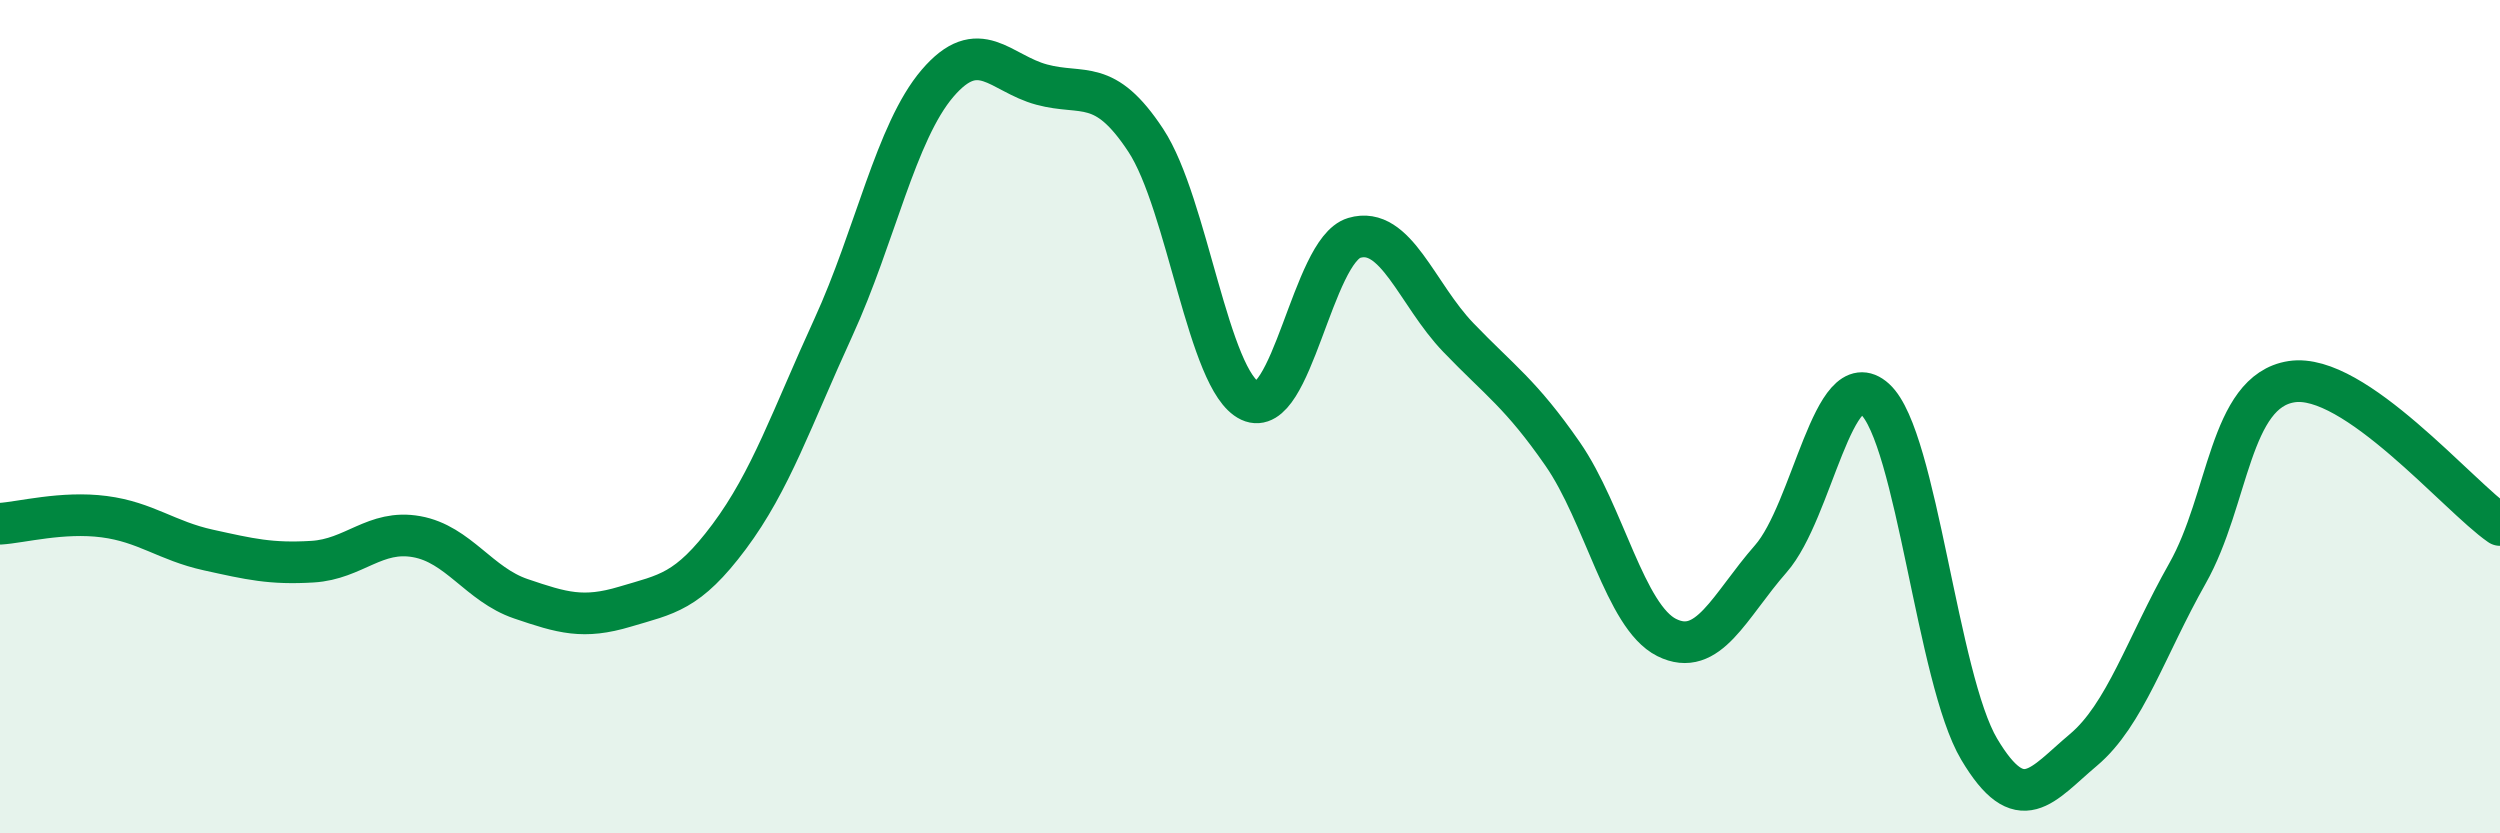 
    <svg width="60" height="20" viewBox="0 0 60 20" xmlns="http://www.w3.org/2000/svg">
      <path
        d="M 0,12.57 C 0.5,12.54 1.5,12.27 2.5,12.4 C 3.5,12.53 4,12.98 5,13.2 C 6,13.42 6.5,13.54 7.5,13.48 C 8.5,13.42 9,12.7 10,12.88 C 11,13.06 11.5,14.03 12.5,14.37 C 13.5,14.71 14,14.86 15,14.56 C 16,14.26 16.5,14.22 17.5,12.88 C 18.5,11.54 19,10.04 20,7.86 C 21,5.68 21.5,3.17 22.5,2 C 23.5,0.83 24,1.76 25,2.03 C 26,2.3 26.5,1.85 27.5,3.37 C 28.5,4.89 29,9.15 30,9.62 C 31,10.09 31.5,6.01 32.5,5.71 C 33.5,5.41 34,7.06 35,8.1 C 36,9.14 36.5,9.45 37.5,10.89 C 38.5,12.33 39,14.8 40,15.3 C 41,15.8 41.5,14.55 42.5,13.41 C 43.5,12.27 44,8.67 45,9.58 C 46,10.49 46.5,16.3 47.5,17.98 C 48.5,19.66 49,18.84 50,18 C 51,17.16 51.5,15.53 52.5,13.76 C 53.5,11.99 53.5,9.39 55,9.16 C 56.5,8.93 59,11.91 60,12.6L60 20L0 20Z"
        fill="#008740"
        opacity="0.1"
        stroke-linecap="round"
        stroke-linejoin="round"
      />
      <path
        d="M 0,12.57 C 0.5,12.54 1.5,12.27 2.5,12.4 C 3.5,12.53 4,12.98 5,13.2 C 6,13.42 6.5,13.54 7.5,13.48 C 8.5,13.42 9,12.7 10,12.88 C 11,13.06 11.5,14.03 12.5,14.37 C 13.5,14.71 14,14.86 15,14.56 C 16,14.26 16.5,14.22 17.5,12.88 C 18.5,11.54 19,10.04 20,7.86 C 21,5.68 21.5,3.17 22.5,2 C 23.5,0.83 24,1.76 25,2.03 C 26,2.3 26.5,1.85 27.5,3.37 C 28.5,4.89 29,9.15 30,9.62 C 31,10.09 31.5,6.01 32.5,5.71 C 33.5,5.41 34,7.06 35,8.1 C 36,9.14 36.5,9.45 37.5,10.89 C 38.5,12.33 39,14.8 40,15.3 C 41,15.8 41.5,14.55 42.5,13.41 C 43.5,12.27 44,8.67 45,9.58 C 46,10.49 46.5,16.3 47.5,17.98 C 48.5,19.66 49,18.84 50,18 C 51,17.16 51.5,15.53 52.5,13.76 C 53.5,11.99 53.5,9.39 55,9.16 C 56.5,8.93 59,11.91 60,12.6"
        stroke="#008740"
        stroke-width="1"
        fill="none"
        stroke-linecap="round"
        stroke-linejoin="round"
      />
    </svg>
  